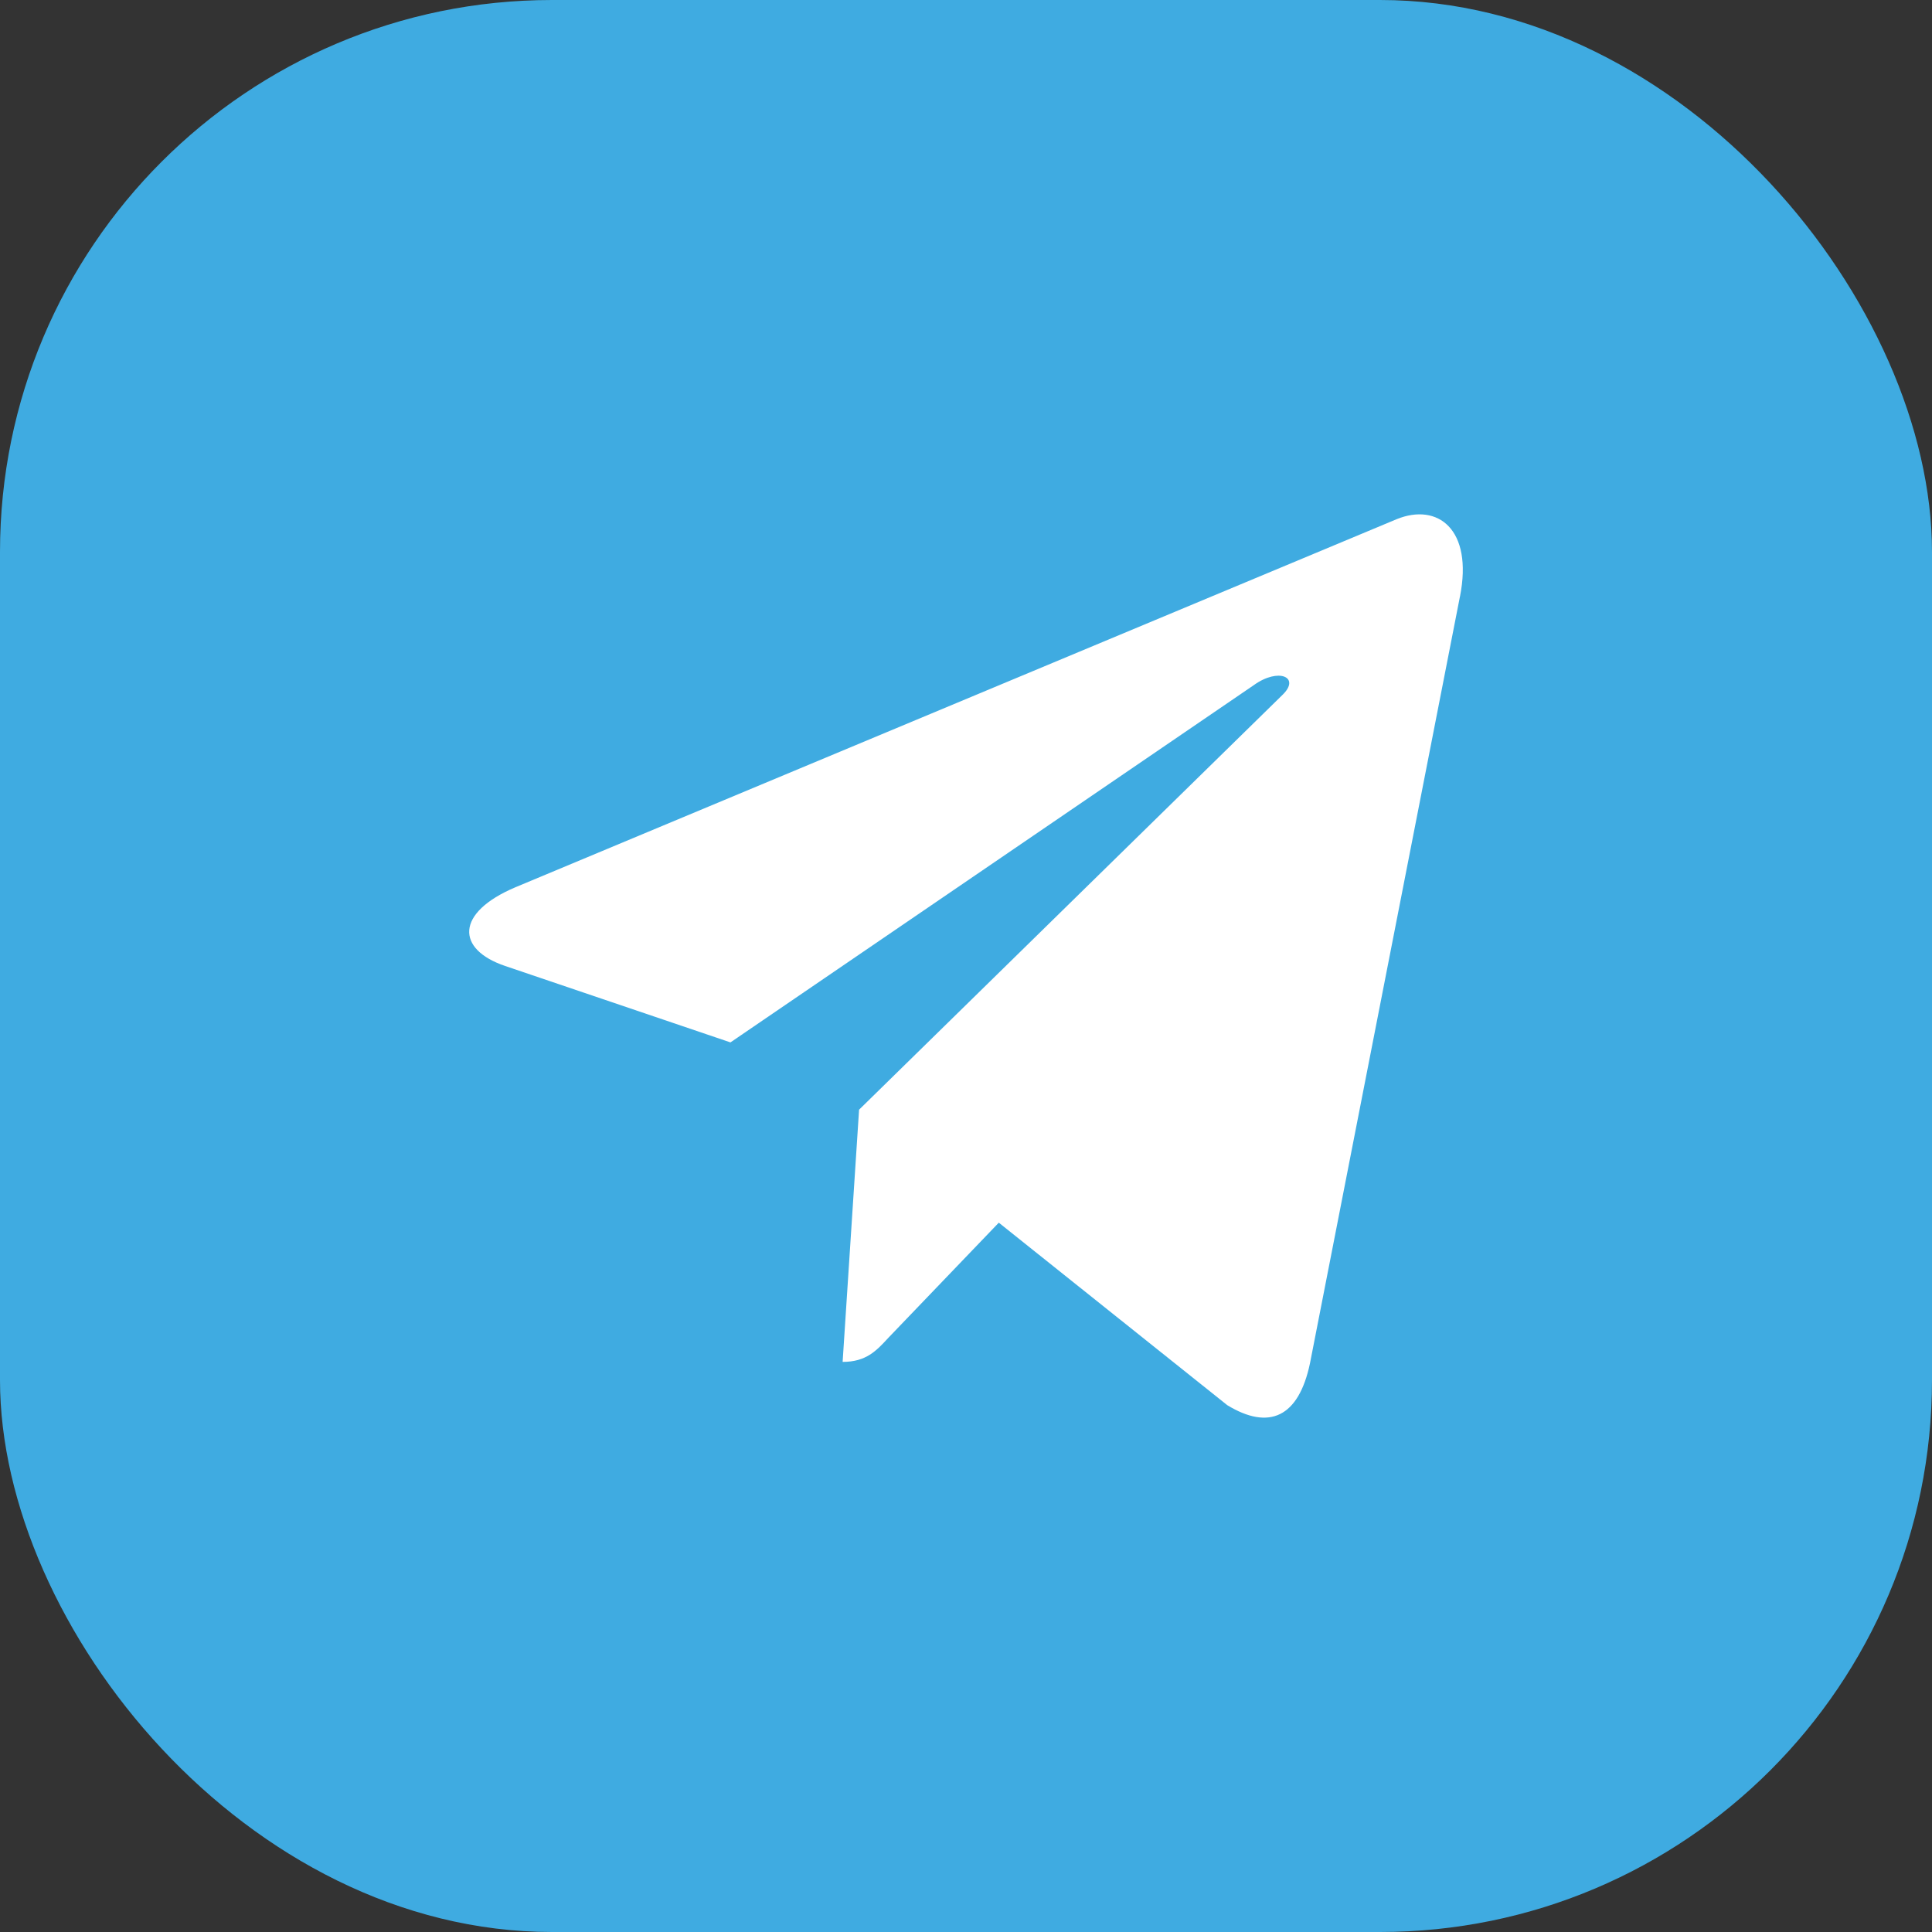 <?xml version="1.0" encoding="UTF-8"?> <svg xmlns="http://www.w3.org/2000/svg" width="35" height="35" viewBox="0 0 35 35" fill="none"><rect x="0" y="0" width="35" height="35" fill="#333333" stroke="none"/><rect width="35" height="35" rx="10" fill="#3FABE1"></rect><path d="M15.563 20.103L15.265 24.672C15.691 24.672 15.876 24.472 16.097 24.232L18.094 22.15L22.233 25.456C22.992 25.918 23.527 25.675 23.732 24.695L26.448 10.808L26.449 10.807C26.69 9.583 26.043 9.105 25.303 9.405L9.336 16.074C8.246 16.536 8.262 17.198 9.15 17.499L13.233 18.884L22.715 12.411C23.162 12.089 23.567 12.267 23.233 12.589L15.563 20.103Z" fill="white"></path></svg> 